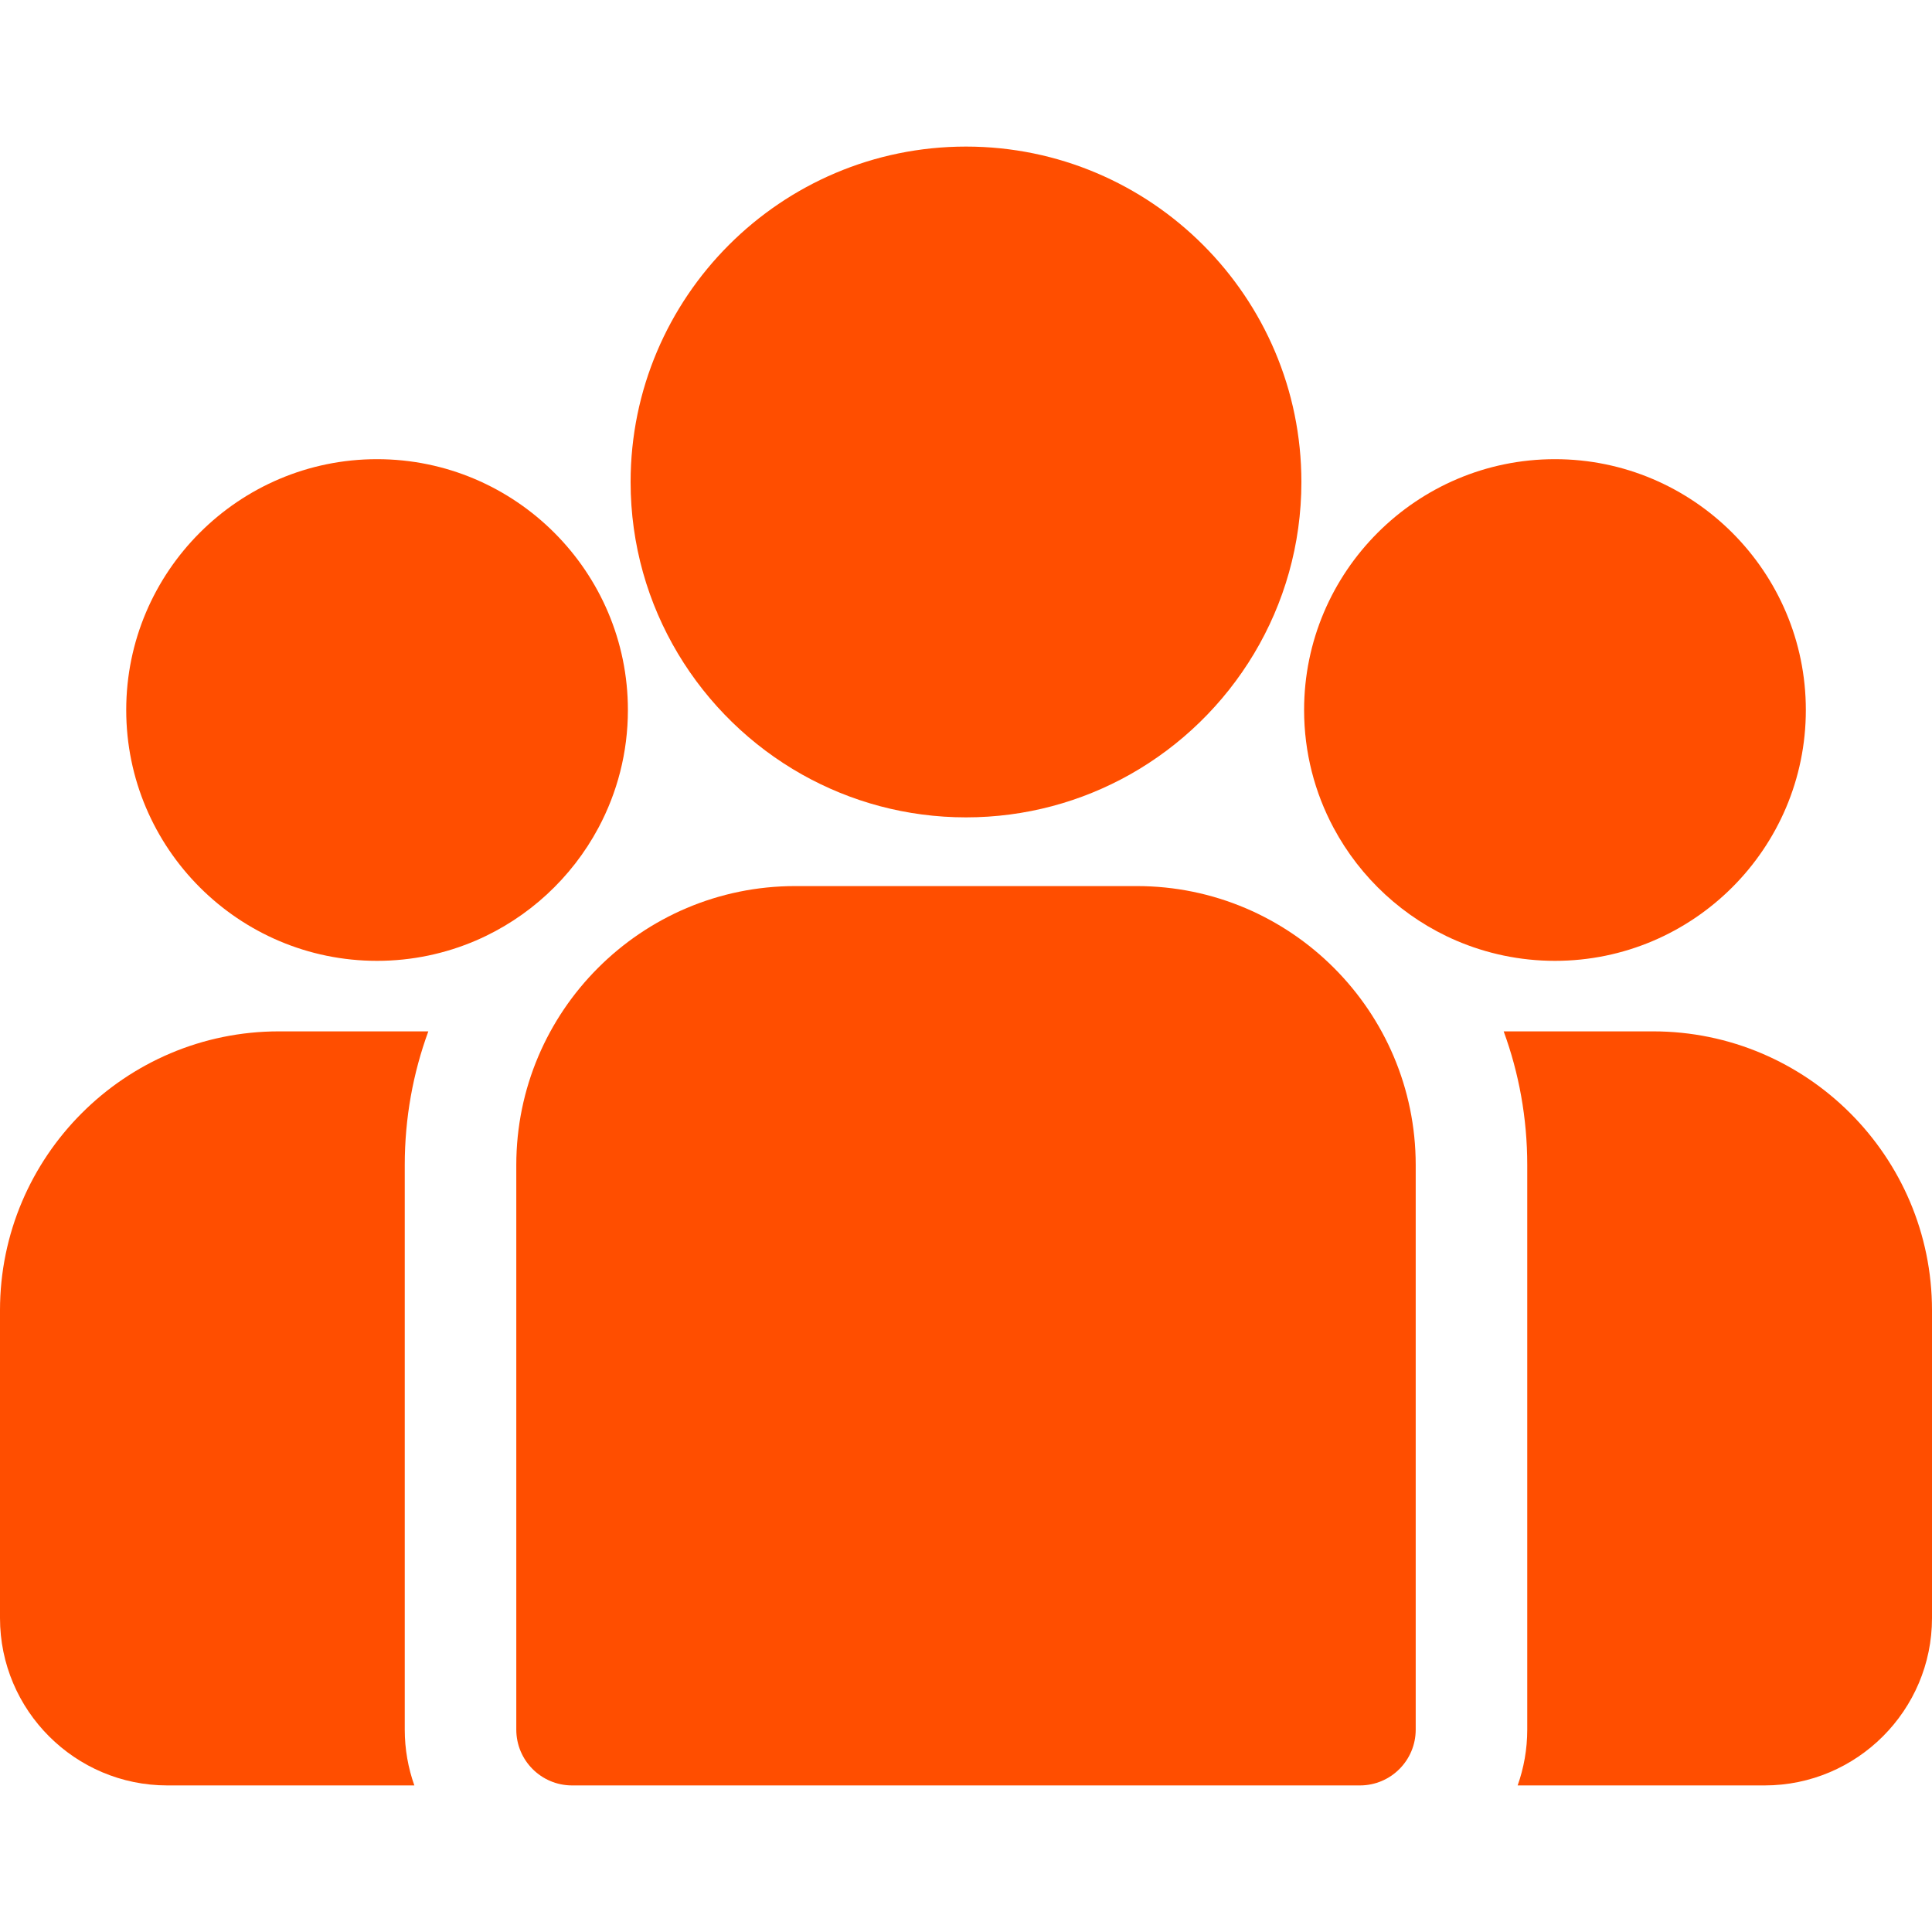 <?xml version="1.0" encoding="UTF-8"?>
<svg xmlns="http://www.w3.org/2000/svg" width="30" height="30" viewBox="0 0 30 30" fill="none">
  <path d="M25.669 16.015H23.349C23.586 16.662 23.715 17.361 23.715 18.089V26.858C23.715 27.162 23.662 27.453 23.566 27.724H27.401C28.834 27.724 30 26.558 30 25.126V20.346C30 17.958 28.057 16.015 25.669 16.015Z" fill="#FF4E00"></path>
  <path d="M6.285 18.089C6.285 17.361 6.414 16.662 6.651 16.015H4.331C1.943 16.015 0 17.958 0 20.346V25.126C0 26.558 1.166 27.724 2.598 27.724H6.434C6.338 27.453 6.285 27.162 6.285 26.858V18.089Z" fill="#FF4E00"></path>
  <path d="M17.652 13.759H12.348C9.96 13.759 8.017 15.702 8.017 18.09V26.858C8.017 27.336 8.405 27.724 8.883 27.724H21.117C21.595 27.724 21.983 27.336 21.983 26.858V18.09C21.983 15.702 20.04 13.759 17.652 13.759Z" fill="#FF4E00"></path>
  <path d="M15 2.276C12.128 2.276 9.792 4.612 9.792 7.484C9.792 9.432 10.867 11.133 12.455 12.027C13.208 12.45 14.076 12.692 15 12.692C15.924 12.692 16.792 12.45 17.545 12.027C19.133 11.133 20.208 9.432 20.208 7.484C20.208 4.612 17.872 2.276 15 2.276Z" fill="#FF4E00"></path>
  <path d="M5.855 7.13C3.707 7.13 1.96 8.878 1.96 11.025C1.96 13.173 3.707 14.92 5.855 14.92C6.399 14.92 6.918 14.807 7.389 14.605C8.204 14.254 8.876 13.633 9.292 12.855C9.584 12.309 9.75 11.686 9.75 11.025C9.75 8.878 8.002 7.13 5.855 7.13Z" fill="#FF4E00"></path>
  <path d="M24.145 7.13C21.998 7.13 20.25 8.878 20.25 11.025C20.25 11.686 20.416 12.309 20.708 12.855C21.124 13.633 21.796 14.254 22.611 14.605C23.082 14.807 23.601 14.92 24.145 14.92C26.293 14.92 28.041 13.173 28.041 11.025C28.041 8.878 26.293 7.13 24.145 7.13Z" fill="#FF4E00"></path>
</svg>
